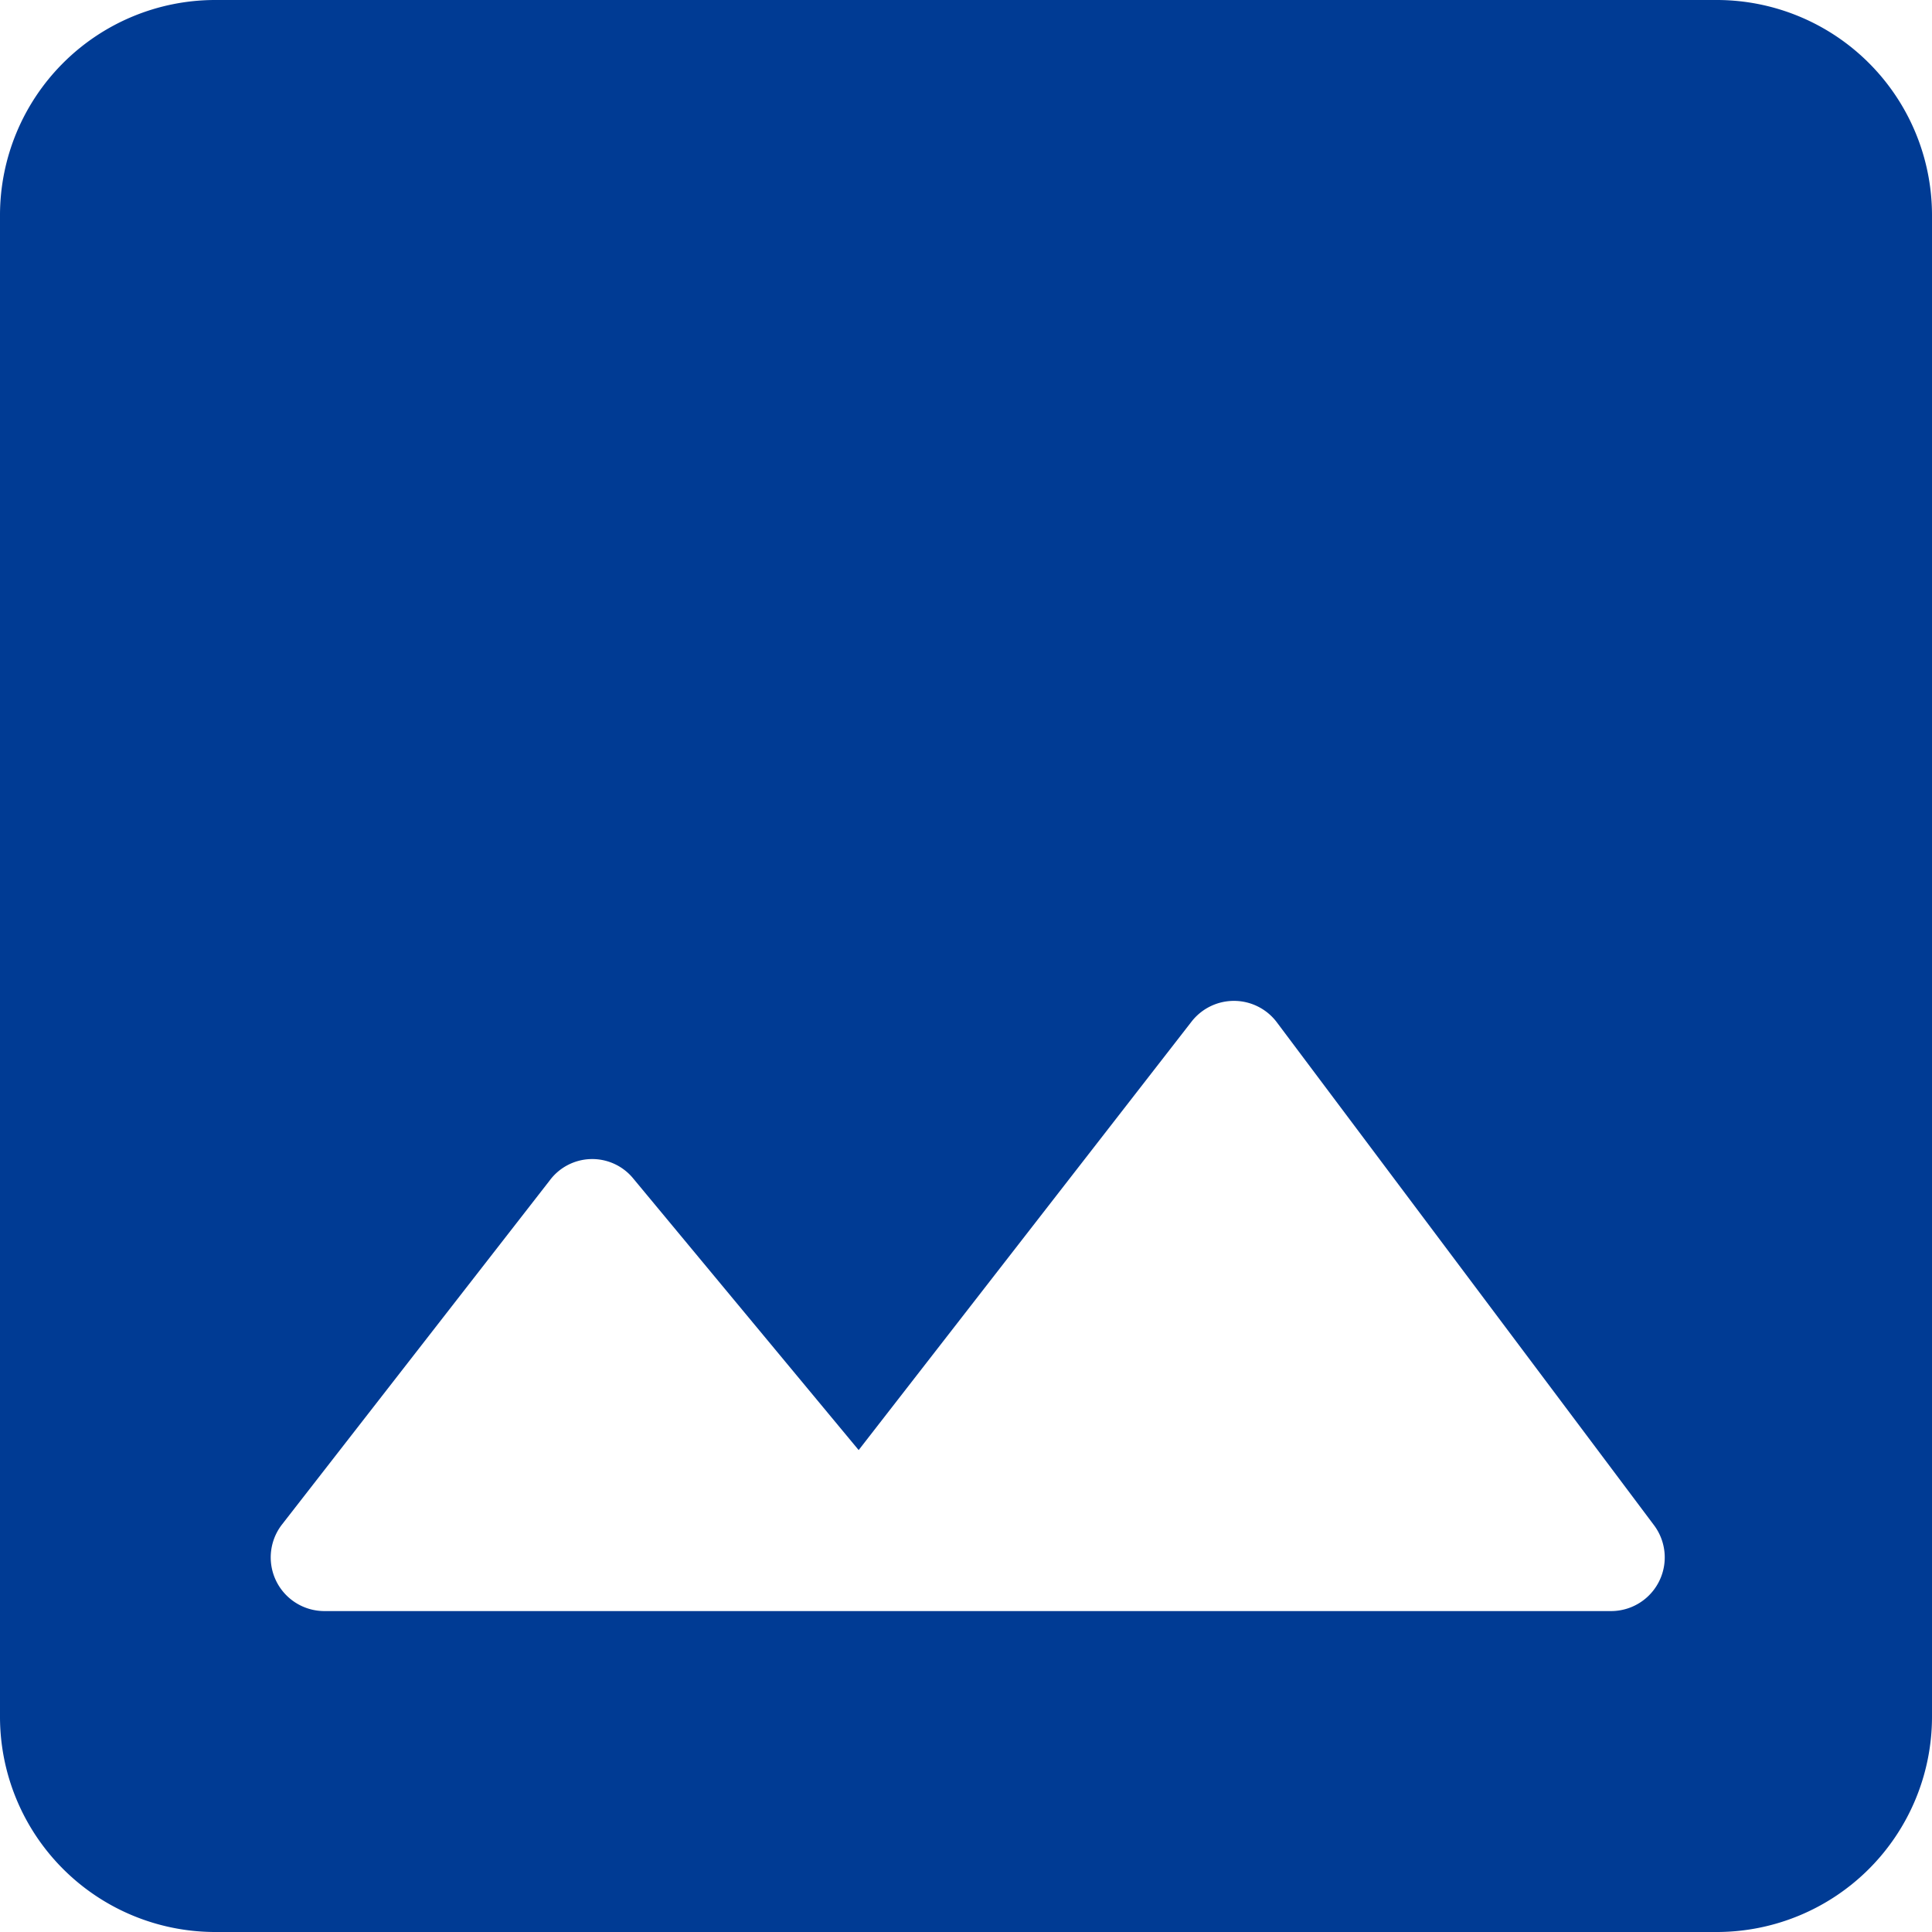 <svg xmlns="http://www.w3.org/2000/svg" width="36" height="36" viewBox="0 0 36 36"><defs><style>.a{fill:#003b94;}</style></defs><g transform="translate(42 41.534) rotate(90)"><path class="a" d="M36,32V4a4.012,4.012,0,0,0-4-4H4A4.012,4.012,0,0,0,0,4V32a4.012,4.012,0,0,0,4,4H32A4.012,4.012,0,0,0,36,32ZM11.8,21.96,16,27.02l6.2-7.98a1,1,0,0,1,1.6.02l7.02,9.36a1,1,0,0,1-.8,1.6H6.04a1,1,0,0,1-.78-1.62L10.24,22A.987.987,0,0,1,11.8,21.96Z" transform="translate(-41.534 42) rotate(-90)"/></g></svg>
